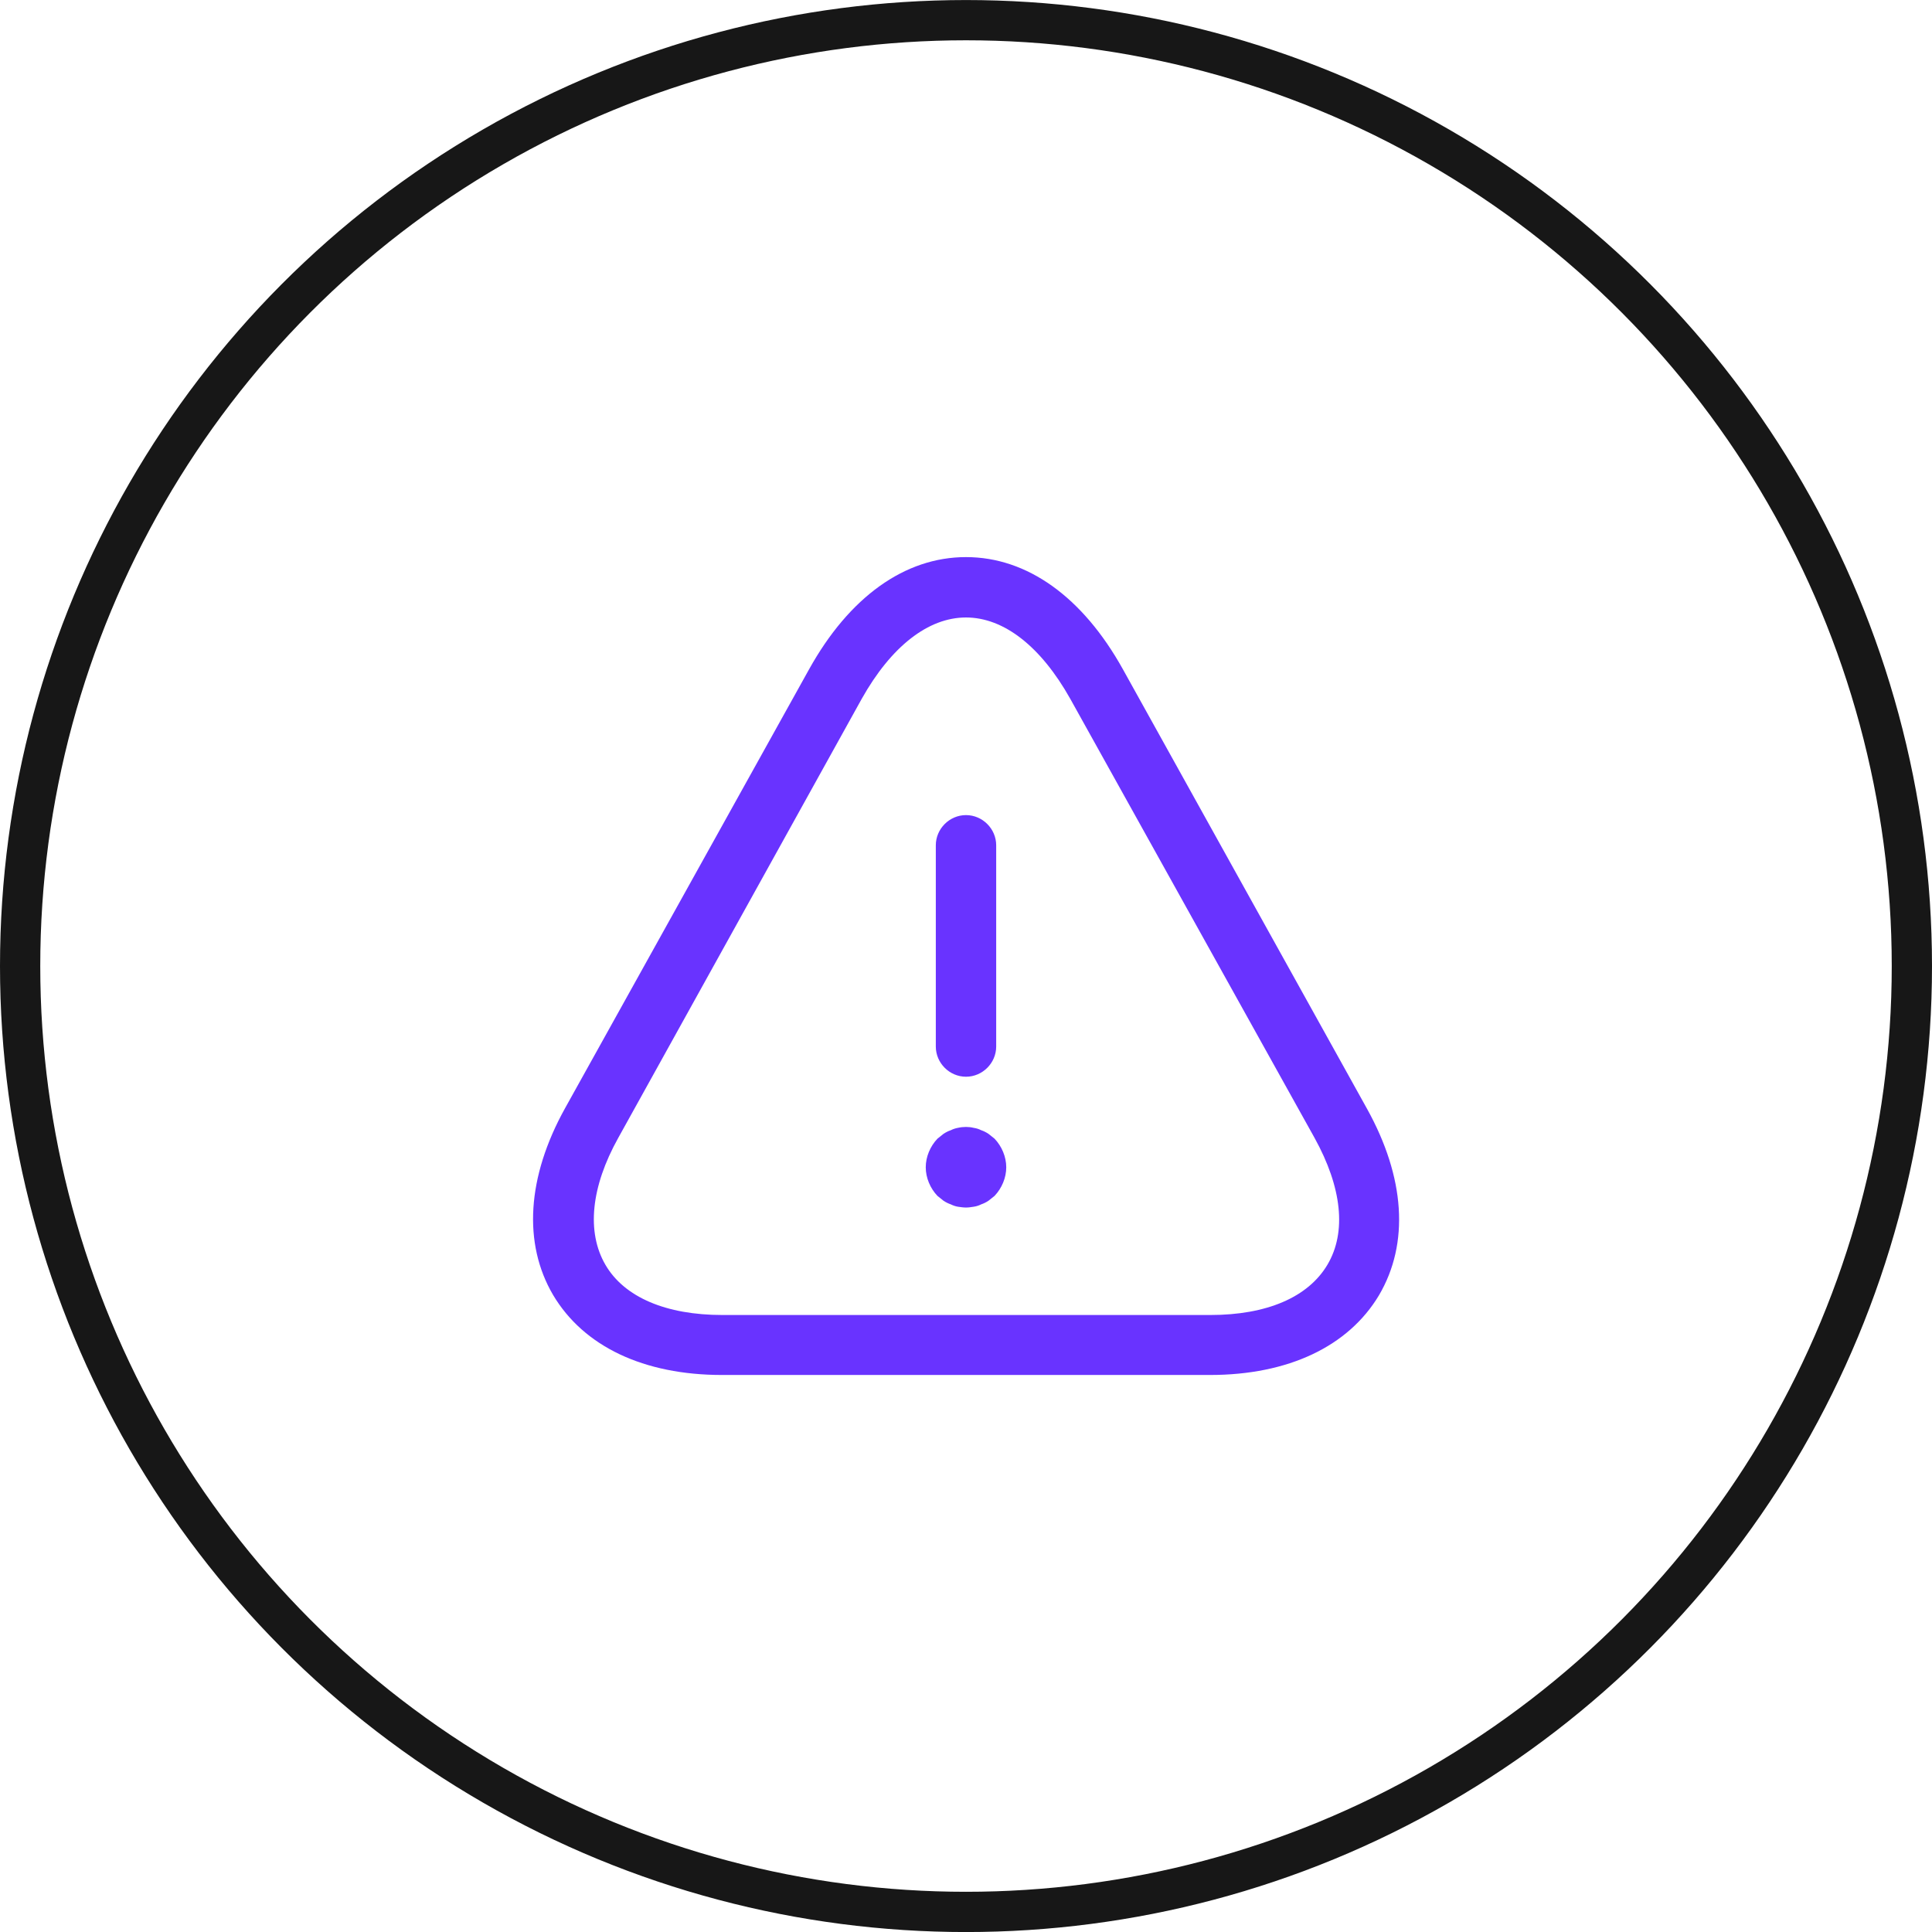 <svg xmlns="http://www.w3.org/2000/svg" width="48" height="48" viewBox="0 0 48 48" fill="none"><circle cx="24" cy="24.001" r="23.5" stroke="#171717"></circle><path d="M24 26.751C23.59 26.751 23.25 26.411 23.25 26.001V21.001C23.25 20.591 23.59 20.251 24 20.251C24.41 20.251 24.75 20.591 24.75 21.001V26.001C24.75 26.411 24.41 26.751 24 26.751Z" fill="#6933FF"></path><path d="M24 30.001C23.94 30.001 23.87 29.991 23.8 29.981C23.74 29.971 23.68 29.951 23.62 29.921C23.56 29.901 23.5 29.871 23.44 29.831C23.39 29.791 23.34 29.751 23.29 29.711C23.11 29.521 23 29.261 23 29.001C23 28.741 23.11 28.481 23.29 28.291C23.34 28.251 23.39 28.211 23.44 28.171C23.5 28.131 23.56 28.101 23.62 28.081C23.68 28.051 23.74 28.031 23.8 28.021C23.93 27.991 24.07 27.991 24.19 28.021C24.26 28.031 24.32 28.051 24.38 28.081C24.44 28.101 24.5 28.131 24.56 28.171C24.61 28.211 24.66 28.251 24.71 28.291C24.89 28.481 25 28.741 25 29.001C25 29.261 24.89 29.521 24.71 29.711C24.66 29.751 24.61 29.791 24.56 29.831C24.5 29.871 24.44 29.901 24.38 29.921C24.32 29.951 24.26 29.971 24.19 29.981C24.13 29.991 24.06 30.001 24 30.001Z" fill="#6933FF"></path><path d="M30.06 34.161H17.94C15.99 34.161 14.5 33.451 13.74 32.171C12.99 30.891 13.09 29.241 14.04 27.531L20.1 16.631C21.1 14.831 22.48 13.841 24 13.841C25.52 13.841 26.9 14.831 27.9 16.631L33.96 27.541C34.91 29.251 35.02 30.891 34.26 32.181C33.5 33.451 32.01 34.161 30.06 34.161ZM24 15.341C23.06 15.341 22.14 16.061 21.41 17.361L15.36 28.271C14.68 29.491 14.57 30.611 15.04 31.421C15.51 32.231 16.55 32.671 17.95 32.671H30.07C31.47 32.671 32.5 32.231 32.98 31.421C33.46 30.611 33.34 29.501 32.66 28.271L26.59 17.361C25.86 16.061 24.94 15.341 24 15.341Z" fill="#6933FF"></path></svg>